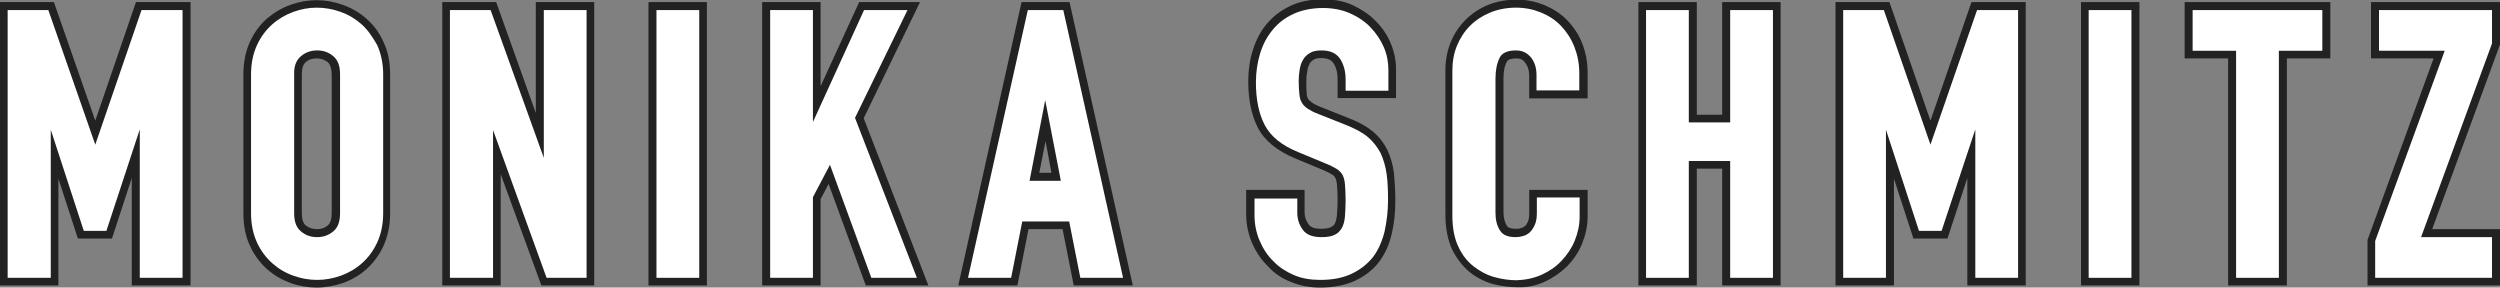 <?xml version="1.0" encoding="utf-8"?>
<!-- Generator: Adobe Illustrator 21.0.2, SVG Export Plug-In . SVG Version: 6.00 Build 0)  -->
<svg version="1.1" id="レイヤー_1" xmlns="http://www.w3.org/2000/svg" xmlns:xlink="http://www.w3.org/1999/xlink" x="0px"
	 y="0px" viewBox="0 0 719 82.7" style="enable-background:new 0 0 719 82.7;" xml:space="preserve">
<rect x="0" y="0" width="719" height="82.7" fill="#808080" stroke="none"/>
<style type="text/css">
	.st0{fill:#222222;}
	.st1{fill:#FFFFFF;}
</style>
<g>
	<path class="st0" d="M371.3,81.1c2.6,1.1,5.5,1.6,8.4,1.6c3.9,0,7.3-0.7,10.1-2c2.8-1.3,5.2-3.2,6.9-5.5c1.7-2.3,2.9-5,3.6-8.1
		c0.7-2.9,1-6.1,1-9.5c0-2.9-0.2-5.5-0.4-7.8c-0.3-2.5-1-4.7-1.9-6.7c-1-2-2.4-3.8-4.2-5.3c-1.7-1.4-4-2.7-6.6-3.7l-8.3-3.3
		c-1.5-0.6-2.3-1.1-2.7-1.4c-0.4-0.3-0.8-0.6-1-1c-0.2-0.4-0.4-0.9-0.4-1.5c-0.1-0.9-0.1-2.1-0.1-3.5c0-1.1,0.1-2.1,0.3-3.1
		c0.1-0.8,0.4-1.5,0.7-2.1c0.3-0.5,0.7-0.8,1.2-1.1c0.5-0.3,1.2-0.4,2.1-0.4c2.5,0,3.1,1,3.4,1.3c0.9,1.3,1.3,2.9,1.3,4.8v5.4h16.8
		v-8.3c0-2.5-0.5-5-1.5-7.4c-1-2.4-2.4-4.5-4.3-6.4c-1.8-1.9-4.1-3.4-6.6-4.6c-2.6-1.2-5.5-1.7-8.6-1.7c-3.5,0-6.7,0.6-9.4,1.9
		c-2.7,1.3-5,3-6.8,5.2c-1.8,2.1-3.1,4.7-4,7.6c-0.9,2.8-1.3,5.8-1.3,8.9c0,5.2,0.9,9.6,2.7,13.2c1.9,3.8,5.6,6.8,10.9,9l7.7,3.2
		c1.2,0.5,2.2,1,2.8,1.4c0.4,0.2,0.7,0.5,0.9,0.9c0.2,0.3,0.4,0.8,0.5,1.9c0.1,1.2,0.2,2.7,0.2,4.5c0,1.6-0.1,3.1-0.2,4.4
		c-0.1,1-0.3,1.8-0.6,2.4c-0.2,0.4-0.6,0.8-1.1,1c-0.3,0.2-1.2,0.5-2.9,0.5c-1.7,0-2.9-0.4-3.5-1.2c-0.8-1.1-1.2-2.2-1.2-3.6v-6.4
		h-16.8v7c0,2.9,0.6,5.7,1.7,8.3c1.1,2.5,2.6,4.8,4.5,6.6C366.4,78.6,368.7,80.1,371.3,81.1z"/>
	<path class="st0" d="M444.3,81L444.3,81c2.4-1.1,4.5-2.6,6.4-4.4c1.8-1.9,3.3-4,4.3-6.5c1-2.5,1.6-5.1,1.6-7.8v-7.7h-16.8v6.7
		c0,1.3-0.2,2.1-0.4,2.5c-0.2,0.5-0.5,1-0.8,1.2c-0.4,0.3-0.7,0.5-1.2,0.6c-0.5,0.2-1,0.2-1.4,0.2c-1.4,0-2.3-0.3-2.6-0.8
		c-0.6-1-1-2.3-1-3.9V22.6c0-2,0.3-3.7,1-4.9c0.3-0.6,1.2-0.9,2.7-0.9c1.1,0,1.9,0.3,2.5,1.2c0.8,1,1.2,2.2,1.2,3.7v6.6h16.8V21
		c0-3-0.5-5.8-1.5-8.4c-1-2.6-2.5-4.8-4.3-6.7c-1.8-1.9-4-3.3-6.5-4.4c-2.5-1-5.2-1.6-8-1.6c-3,0-5.8,0.5-8.3,1.5
		c-2.5,1-4.7,2.5-6.5,4.3c-1.8,1.8-3.3,4-4.3,6.5c-1,2.5-1.5,5.2-1.5,8v41.6c0,3.9,0.7,7.2,1.9,9.9c1.3,2.6,3,4.8,5,6.5
		c2,1.6,4.3,2.8,6.8,3.5c2.4,0.6,4.7,0.9,7,0.9C439.1,82.7,441.8,82.2,444.3,81z"/>
	<polygon class="st0" points="488,48.5 495.3,48.5 495.3,82.1 512.1,82.1 512.1,0.6 495.3,0.6 495.3,33 488,33 488,0.6 471.2,0.6 
		471.2,82.1 488,82.1 	"/>
	<polygon class="st0" points="582.6,82.1 582.6,0.6 567,0.6 555.2,34.7 543.4,0.6 527.9,0.6 527.9,82.1 544.7,82.1 544.7,51.4 
		550.3,68.6 560.1,68.6 565.8,51.2 565.8,82.1 	"/>
	<rect x="598.5" y="0.6" class="st0" width="16.8" height="81.5"/>
	<polygon class="st0" points="640.8,82.1 657.7,82.1 657.7,16.8 670.2,16.8 670.2,0.6 628.3,0.6 628.3,16.8 640.8,16.8 	"/>
	<polygon class="st0" points="719,0.6 681.9,0.6 681.9,16.8 699.9,16.8 680.9,69 680.9,82.1 719,82.1 719,65.9 699.5,65.9 719,12.8 
			"/>
	<g>
		<path class="st1" d="M372.1,79.1c2.3,1,4.9,1.4,7.6,1.4c3.6,0,6.6-0.6,9.1-1.8c2.5-1.2,4.5-2.8,6.1-4.8c1.5-2,2.6-4.5,3.3-7.3
			c0.6-2.8,1-5.8,1-9c0-2.8-0.1-5.3-0.4-7.5c-0.3-2.2-0.9-4.2-1.7-6c-0.9-1.7-2.1-3.3-3.6-4.6c-1.5-1.3-3.6-2.4-6-3.4l-8.3-3.3
			c-1.4-0.5-2.4-1.1-3.2-1.6c-0.7-0.5-1.3-1.1-1.6-1.7c-0.4-0.6-0.6-1.4-0.7-2.4c-0.1-1-0.2-2.2-0.2-3.7c0-1.2,0.1-2.4,0.3-3.5
			c0.2-1.1,0.5-2,1-2.8c0.5-0.8,1.1-1.4,2-1.9c0.8-0.5,1.9-0.7,3.3-0.7c2.5,0,4.2,0.8,5.3,2.4c1.1,1.7,1.6,3.7,1.6,6v3.2h12.3v-6
			c0-2.2-0.4-4.4-1.3-6.5c-0.9-2.1-2.2-4-3.8-5.7c-1.6-1.7-3.7-3.1-6-4.1c-2.3-1-4.9-1.5-7.7-1.5c-3.2,0-6.1,0.6-8.5,1.7
			c-2.4,1.1-4.5,2.7-6,4.6c-1.6,1.9-2.8,4.2-3.6,6.8c-0.8,2.6-1.2,5.4-1.2,8.3c0,4.8,0.8,8.9,2.5,12.2c1.7,3.3,5,6,9.8,7.9l7.7,3.2
			c1.3,0.5,2.4,1.1,3.1,1.5c0.7,0.4,1.3,1,1.7,1.6c0.4,0.7,0.7,1.6,0.8,2.8c0.1,1.2,0.2,2.9,0.2,4.8c0,1.7-0.1,3.2-0.2,4.6
			c-0.1,1.3-0.4,2.4-0.9,3.3c-0.5,0.8-1.1,1.5-2,1.9c-0.9,0.5-2.2,0.7-3.9,0.7c-2.5,0-4.3-0.7-5.3-2.1c-1.1-1.5-1.6-3.1-1.6-4.9
			v-4.1h-12.3v4.8c0,2.6,0.5,5.1,1.5,7.4c1,2.3,2.3,4.3,4,5.9C367.8,76.8,369.8,78.1,372.1,79.1z"/>
		<path class="st1" d="M443.4,79L443.4,79c2.2-1,4.1-2.3,5.7-4c1.6-1.7,2.9-3.6,3.8-5.8c0.9-2.2,1.4-4.5,1.4-7v-5.4h-12.3v4.5
			c0,1.4-0.2,2.5-0.6,3.4c-0.4,0.9-0.9,1.6-1.4,2.1c-0.6,0.5-1.2,0.9-2,1.1c-0.7,0.2-1.4,0.3-2.1,0.3c-2.2,0-3.7-0.6-4.5-1.9
			c-0.9-1.4-1.3-3.1-1.3-5.1V22.6c0-2.4,0.4-4.4,1.2-6c0.7-1.4,2.3-2.1,4.7-2.1c1.8,0,3.2,0.7,4.3,2c1.1,1.4,1.6,3.1,1.6,5.1V26
			h12.3v-5c0-2.7-0.5-5.2-1.4-7.5c-0.9-2.3-2.2-4.3-3.8-6c-1.6-1.7-3.6-3-5.8-3.9c-2.2-0.9-4.6-1.4-7.2-1.4c-2.7,0-5.2,0.5-7.4,1.4
			c-2.2,0.9-4.2,2.2-5.8,3.8c-1.6,1.6-2.9,3.6-3.8,5.8c-0.9,2.2-1.3,4.6-1.3,7.2v41.6c0,3.6,0.6,6.6,1.7,8.9
			c1.1,2.4,2.6,4.3,4.4,5.7c1.8,1.4,3.8,2.5,6,3.1c2.2,0.6,4.3,0.9,6.4,0.9C438.8,80.5,441.2,80,443.4,79z"/>
		<polygon class="st1" points="497.6,79.9 509.9,79.9 509.9,2.9 497.6,2.9 497.6,35.2 485.7,35.2 485.7,2.9 473.4,2.9 473.4,79.9 
			485.7,79.9 485.7,46.3 497.6,46.3 		"/>
		<polygon class="st1" points="555.2,41.6 541.8,2.9 530.1,2.9 530.1,79.9 542.4,79.9 542.4,37.3 551.9,66.4 558.4,66.4 568.1,37.2 
			568.1,79.9 580.4,79.9 580.4,2.9 568.6,2.9 		"/>
		<rect x="600.7" y="2.9" class="st1" width="12.3" height="77"/>
		<polygon class="st1" points="643.1,79.9 655.4,79.9 655.4,14.6 667.9,14.6 667.9,2.9 630.6,2.9 630.6,14.6 643.1,14.6 		"/>
		<polygon class="st1" points="716.7,12.5 716.7,2.9 684.2,2.9 684.2,14.6 703.1,14.6 683.1,69.3 683.1,79.9 716.7,79.9 716.7,68.2 
			696.3,68.2 		"/>
	</g>
</g>
<polygon class="st0" points="27.4,34.7 15.5,0.6 0,0.6 0,82.1 16.8,82.1 16.8,51.4 22.4,68.6 32.2,68.6 37.9,51.2 37.9,82.1 
	54.8,82.1 54.8,0.6 39.1,0.6 "/>
<path class="st0" d="M105.4,5.4L105.4,5.4c-2-1.8-4.3-3.1-6.8-4c-5-1.8-10.1-1.8-15.1,0c-2.5,0.9-4.8,2.3-6.8,4
	c-2,1.8-3.7,4.1-4.9,6.8C70.6,14.9,70,18,70,21.4v39.9c0,3.5,0.6,6.7,1.9,9.4c1.2,2.7,2.9,4.9,4.9,6.7c2,1.8,4.3,3.1,6.8,4
	c2.5,0.9,5,1.3,7.5,1.3c2.5,0,5.1-0.5,7.5-1.3c2.5-0.9,4.8-2.2,6.8-4c2-1.8,3.7-4.1,4.9-6.7c1.2-2.7,1.9-5.8,1.9-9.4V21.4
	c0-3.5-0.6-6.6-1.9-9.3C109.1,9.4,107.5,7.2,105.4,5.4z M95.4,21.4v39.9c0,1.7-0.4,2.9-1.1,3.5c-0.9,0.8-1.9,1.1-3.2,1.1
	c-1.3,0-2.3-0.4-3.2-1.1c-0.7-0.6-1.1-1.8-1.1-3.5V21.4c0-1.7,0.4-2.9,1.1-3.5c0.9-0.8,1.9-1.1,3.2-1.1c1.3,0,2.3,0.4,3.2,1.1
	C95,18.6,95.4,19.8,95.4,21.4z"/>
<polygon class="st0" points="154.1,32.5 142.7,0.6 127.2,0.6 127.2,82.1 144,82.1 144,50.1 155.7,82.1 170.9,82.1 170.9,0.6 
	154.1,0.6 "/>
<rect x="186.5" y="0.6" class="st0" width="16.8" height="81.5"/>
<polygon class="st0" points="264.6,0.6 247.1,0.6 236,24.8 236,0.6 219.2,0.6 219.2,82.1 236,82.1 236,57.3 238.3,52.9 249,82.1 
	267,82.1 248.4,34 "/>
<path class="st0" d="M293.8,0.6l-18.2,81.5h17l3.2-16.2h9.8l3.2,16.2h17L307.6,0.6H293.8z M302.4,49.7h-3.5l1.8-9.1L302.4,49.7z"/>
<polygon class="st1" points="27.4,41.6 13.9,2.9 2.2,2.9 2.2,79.9 14.6,79.9 14.6,37.3 24.1,66.4 30.6,66.4 40.2,37.2 40.2,79.9 
	52.5,79.9 52.5,2.9 40.7,2.9 "/>
<path class="st1" d="M104,7L104,7c-1.8-1.6-3.8-2.8-6.1-3.6c-4.5-1.6-9.1-1.6-13.5,0c-2.2,0.8-4.3,2-6.1,3.6c-1.8,1.6-3.3,3.6-4.4,6
	c-1.1,2.4-1.7,5.2-1.7,8.4v39.9c0,3.2,0.6,6,1.7,8.4s2.6,4.4,4.4,6c1.8,1.6,3.8,2.8,6.1,3.6c2.2,0.8,4.5,1.2,6.8,1.2
	c2.3,0,4.5-0.4,6.8-1.2c2.2-0.8,4.3-2,6.1-3.6c1.8-1.6,3.3-3.6,4.4-6c1.1-2.4,1.7-5.2,1.7-8.4V21.4c0-3.1-0.6-5.9-1.7-8.4
	C107.2,10.7,105.8,8.6,104,7z M86.5,16.2c1.3-1.1,2.8-1.7,4.7-1.7c1.8,0,3.3,0.5,4.7,1.7c1.3,1.1,1.9,2.8,1.9,5.2v39.9
	c0,2.4-0.6,4.1-1.9,5.2c-1.3,1.1-2.8,1.7-4.7,1.7c-1.8,0-3.3-0.5-4.7-1.7c-1.3-1.1-1.9-2.8-1.9-5.2V21.4
	C84.5,19.1,85.2,17.3,86.5,16.2z"/>
<polygon class="st1" points="156.4,45.4 141.1,2.9 129.4,2.9 129.4,79.9 141.8,79.9 141.8,37.4 157.2,79.9 168.7,79.9 168.7,2.9 
	156.4,2.9 "/>
<rect x="188.8" y="2.9" class="st1" width="12.3" height="77"/>
<polygon class="st1" points="261,2.9 248.5,2.9 233.8,35.1 233.8,2.9 221.5,2.9 221.5,79.9 233.8,79.9 233.8,56.7 238.7,47.4 
	250.6,79.9 263.7,79.9 245.9,33.9 "/>
<path class="st1" d="M295.6,2.9l-17.2,77h12.4l3.2-16.2h13.5l3.2,16.2H323l-17.2-77H295.6z M305.1,52h-9l4.5-23.2L305.1,52z"/>
</svg>
